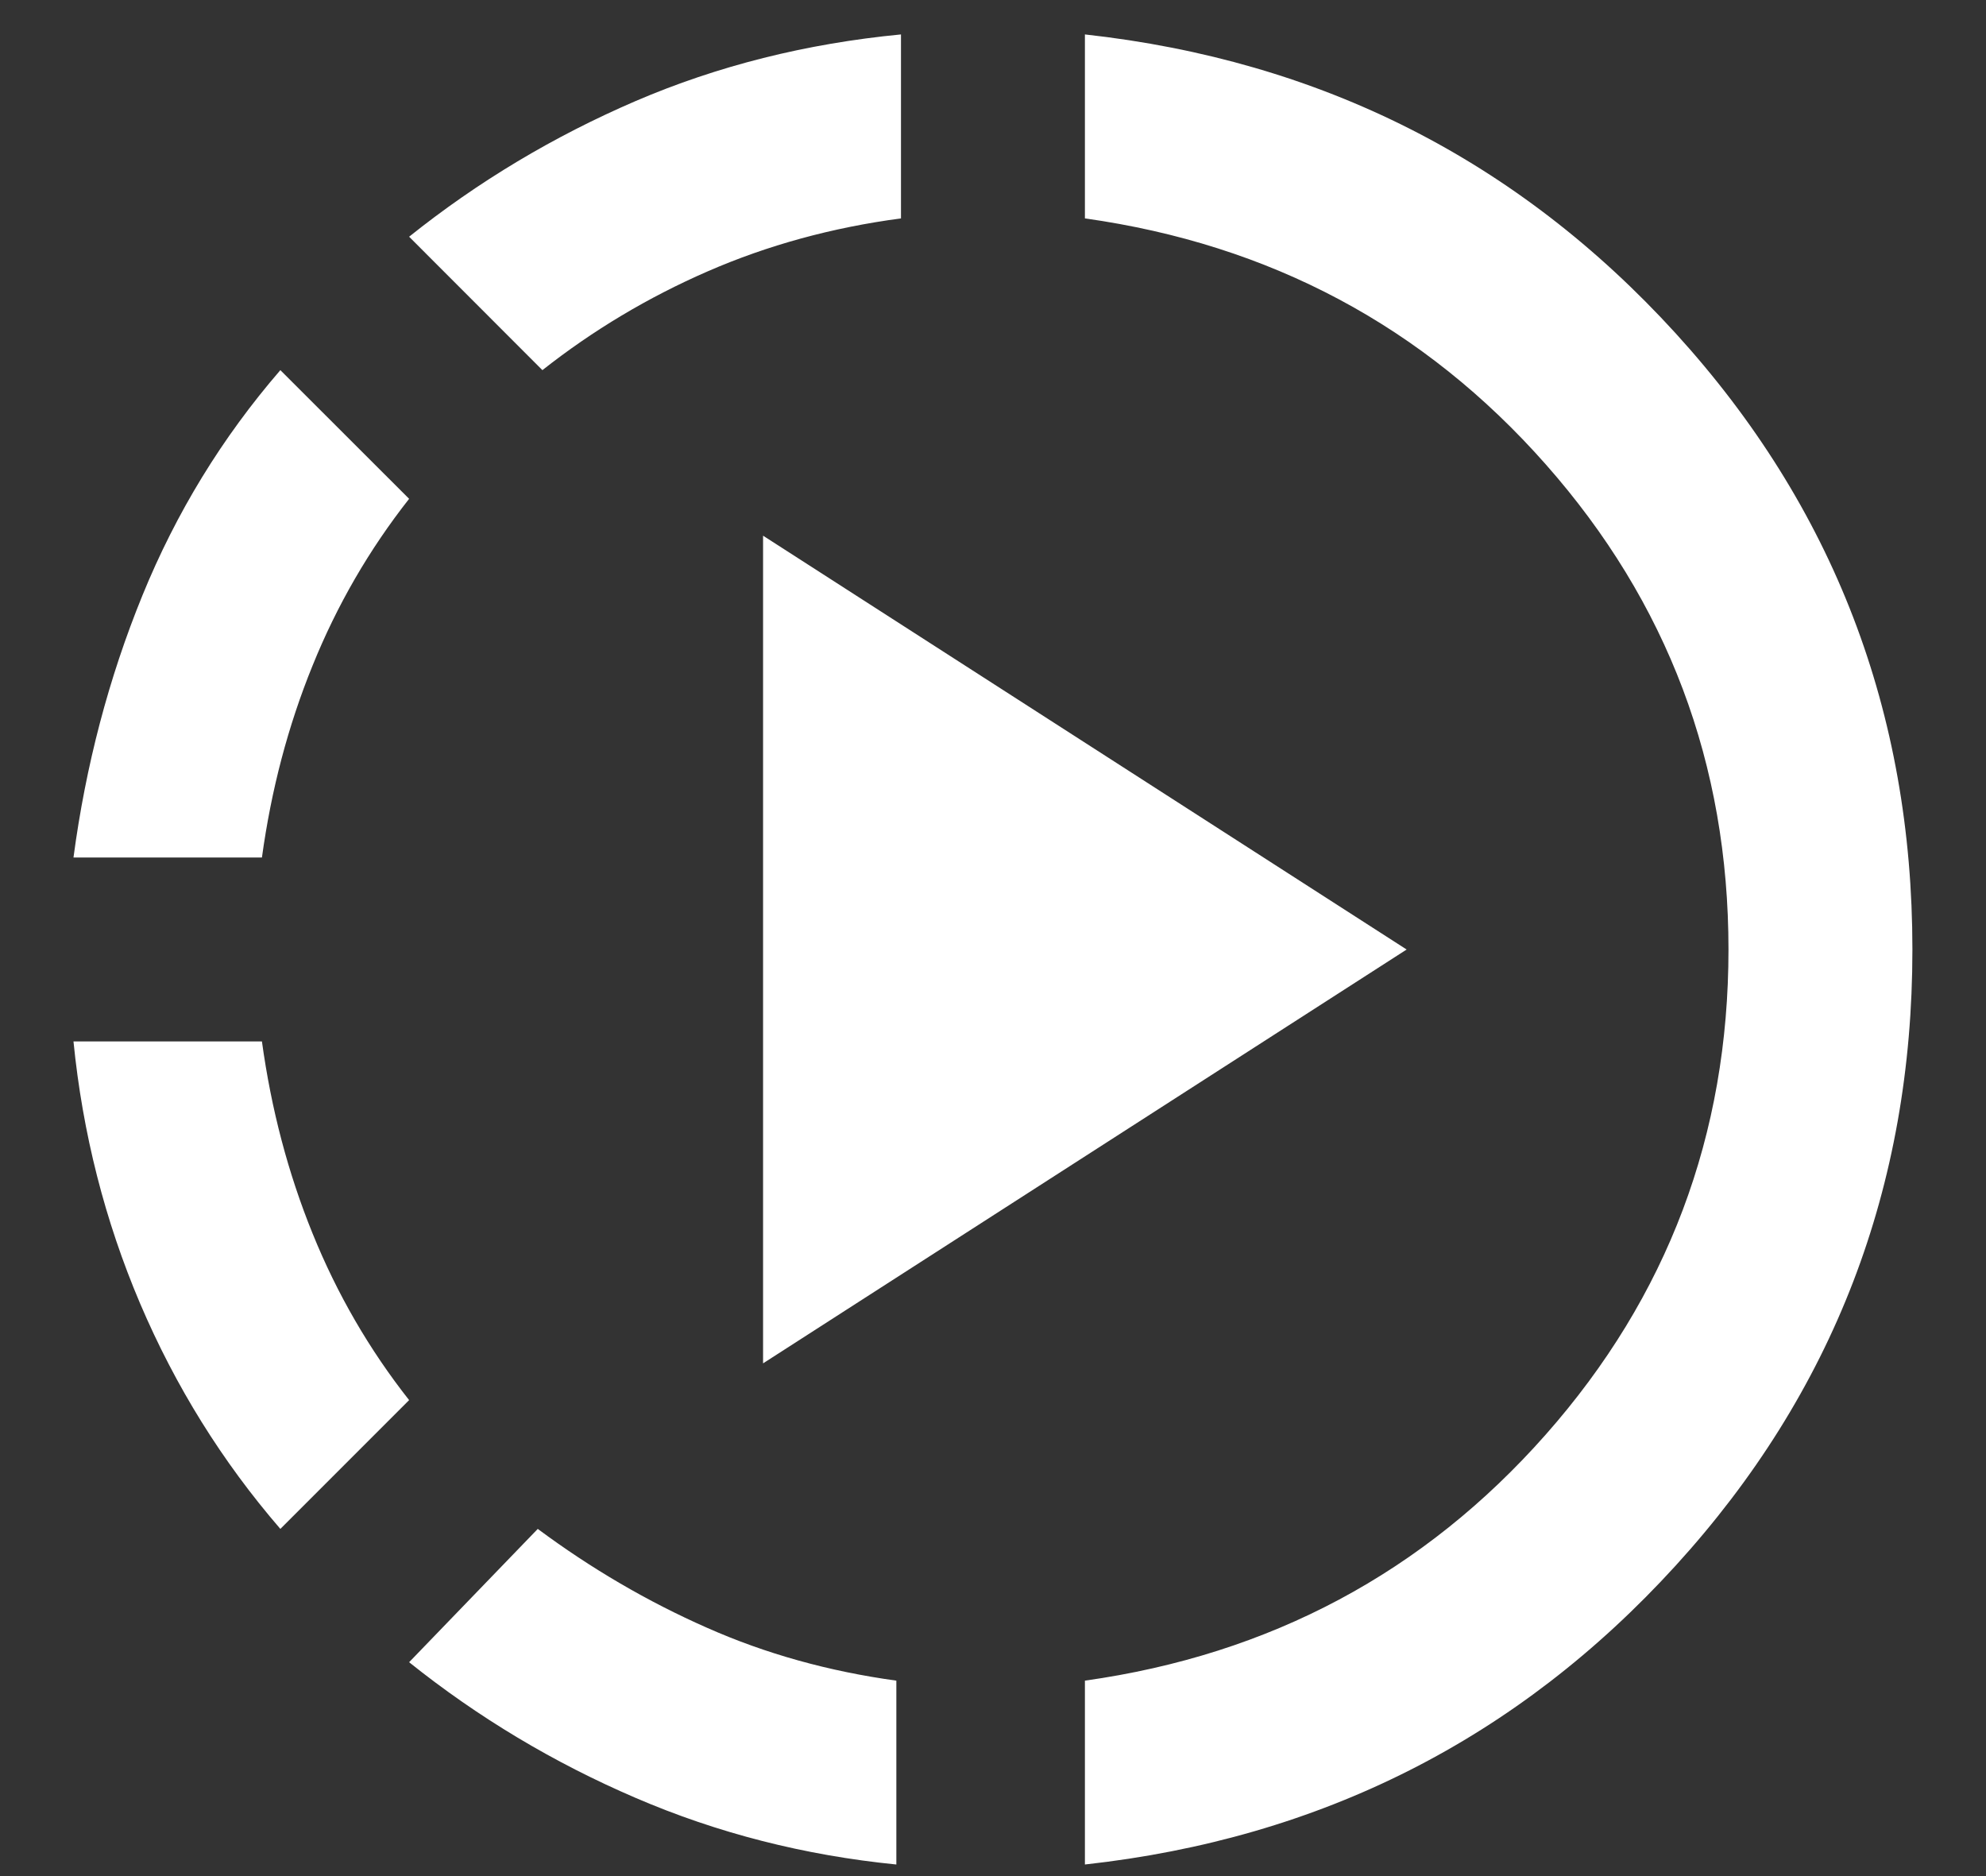 <svg width="18" height="17" viewBox="0 0 18 17" fill="none" xmlns="http://www.w3.org/2000/svg">
<rect x="0" y="0" width="18" height="17" fill="#333333" stroke="none"/>
<path d="M2.541 13.854C2.013 13.243 1.59 12.562 1.27 11.812C0.951 11.062 0.749 10.27 0.666 9.437H2.374C2.458 10.048 2.61 10.628 2.833 11.177C3.055 11.725 3.347 12.229 3.708 12.687L2.541 13.854ZM0.666 7.77C0.777 6.937 0.985 6.145 1.291 5.395C1.597 4.645 2.013 3.965 2.541 3.354L3.708 4.52C3.347 4.979 3.055 5.482 2.833 6.031C2.61 6.579 2.458 7.159 2.374 7.77H0.666ZM8.124 16.895C7.291 16.812 6.503 16.611 5.76 16.291C5.017 15.972 4.333 15.562 3.708 15.062L4.874 13.854C5.36 14.215 5.871 14.513 6.406 14.749C6.94 14.986 7.513 15.145 8.124 15.229V16.895ZM4.916 3.354L3.708 2.145C4.333 1.645 5.017 1.236 5.76 0.916C6.503 0.597 7.305 0.395 8.166 0.312V1.979C7.541 2.062 6.958 2.222 6.416 2.458C5.874 2.694 5.374 2.993 4.916 3.354ZM6.916 12.354V4.854L12.749 8.604L6.916 12.354ZM9.833 16.895V15.229C11.513 14.993 12.906 14.249 14.01 12.999C15.114 11.749 15.666 10.284 15.666 8.604C15.666 6.923 15.114 5.458 14.01 4.208C12.906 2.958 11.513 2.215 9.833 1.979V0.312C11.972 0.548 13.756 1.451 15.187 3.02C16.617 4.59 17.333 6.451 17.333 8.604C17.333 10.757 16.617 12.618 15.187 14.187C13.756 15.757 11.972 16.659 9.833 16.895Z" fill="white"/>
</svg>
